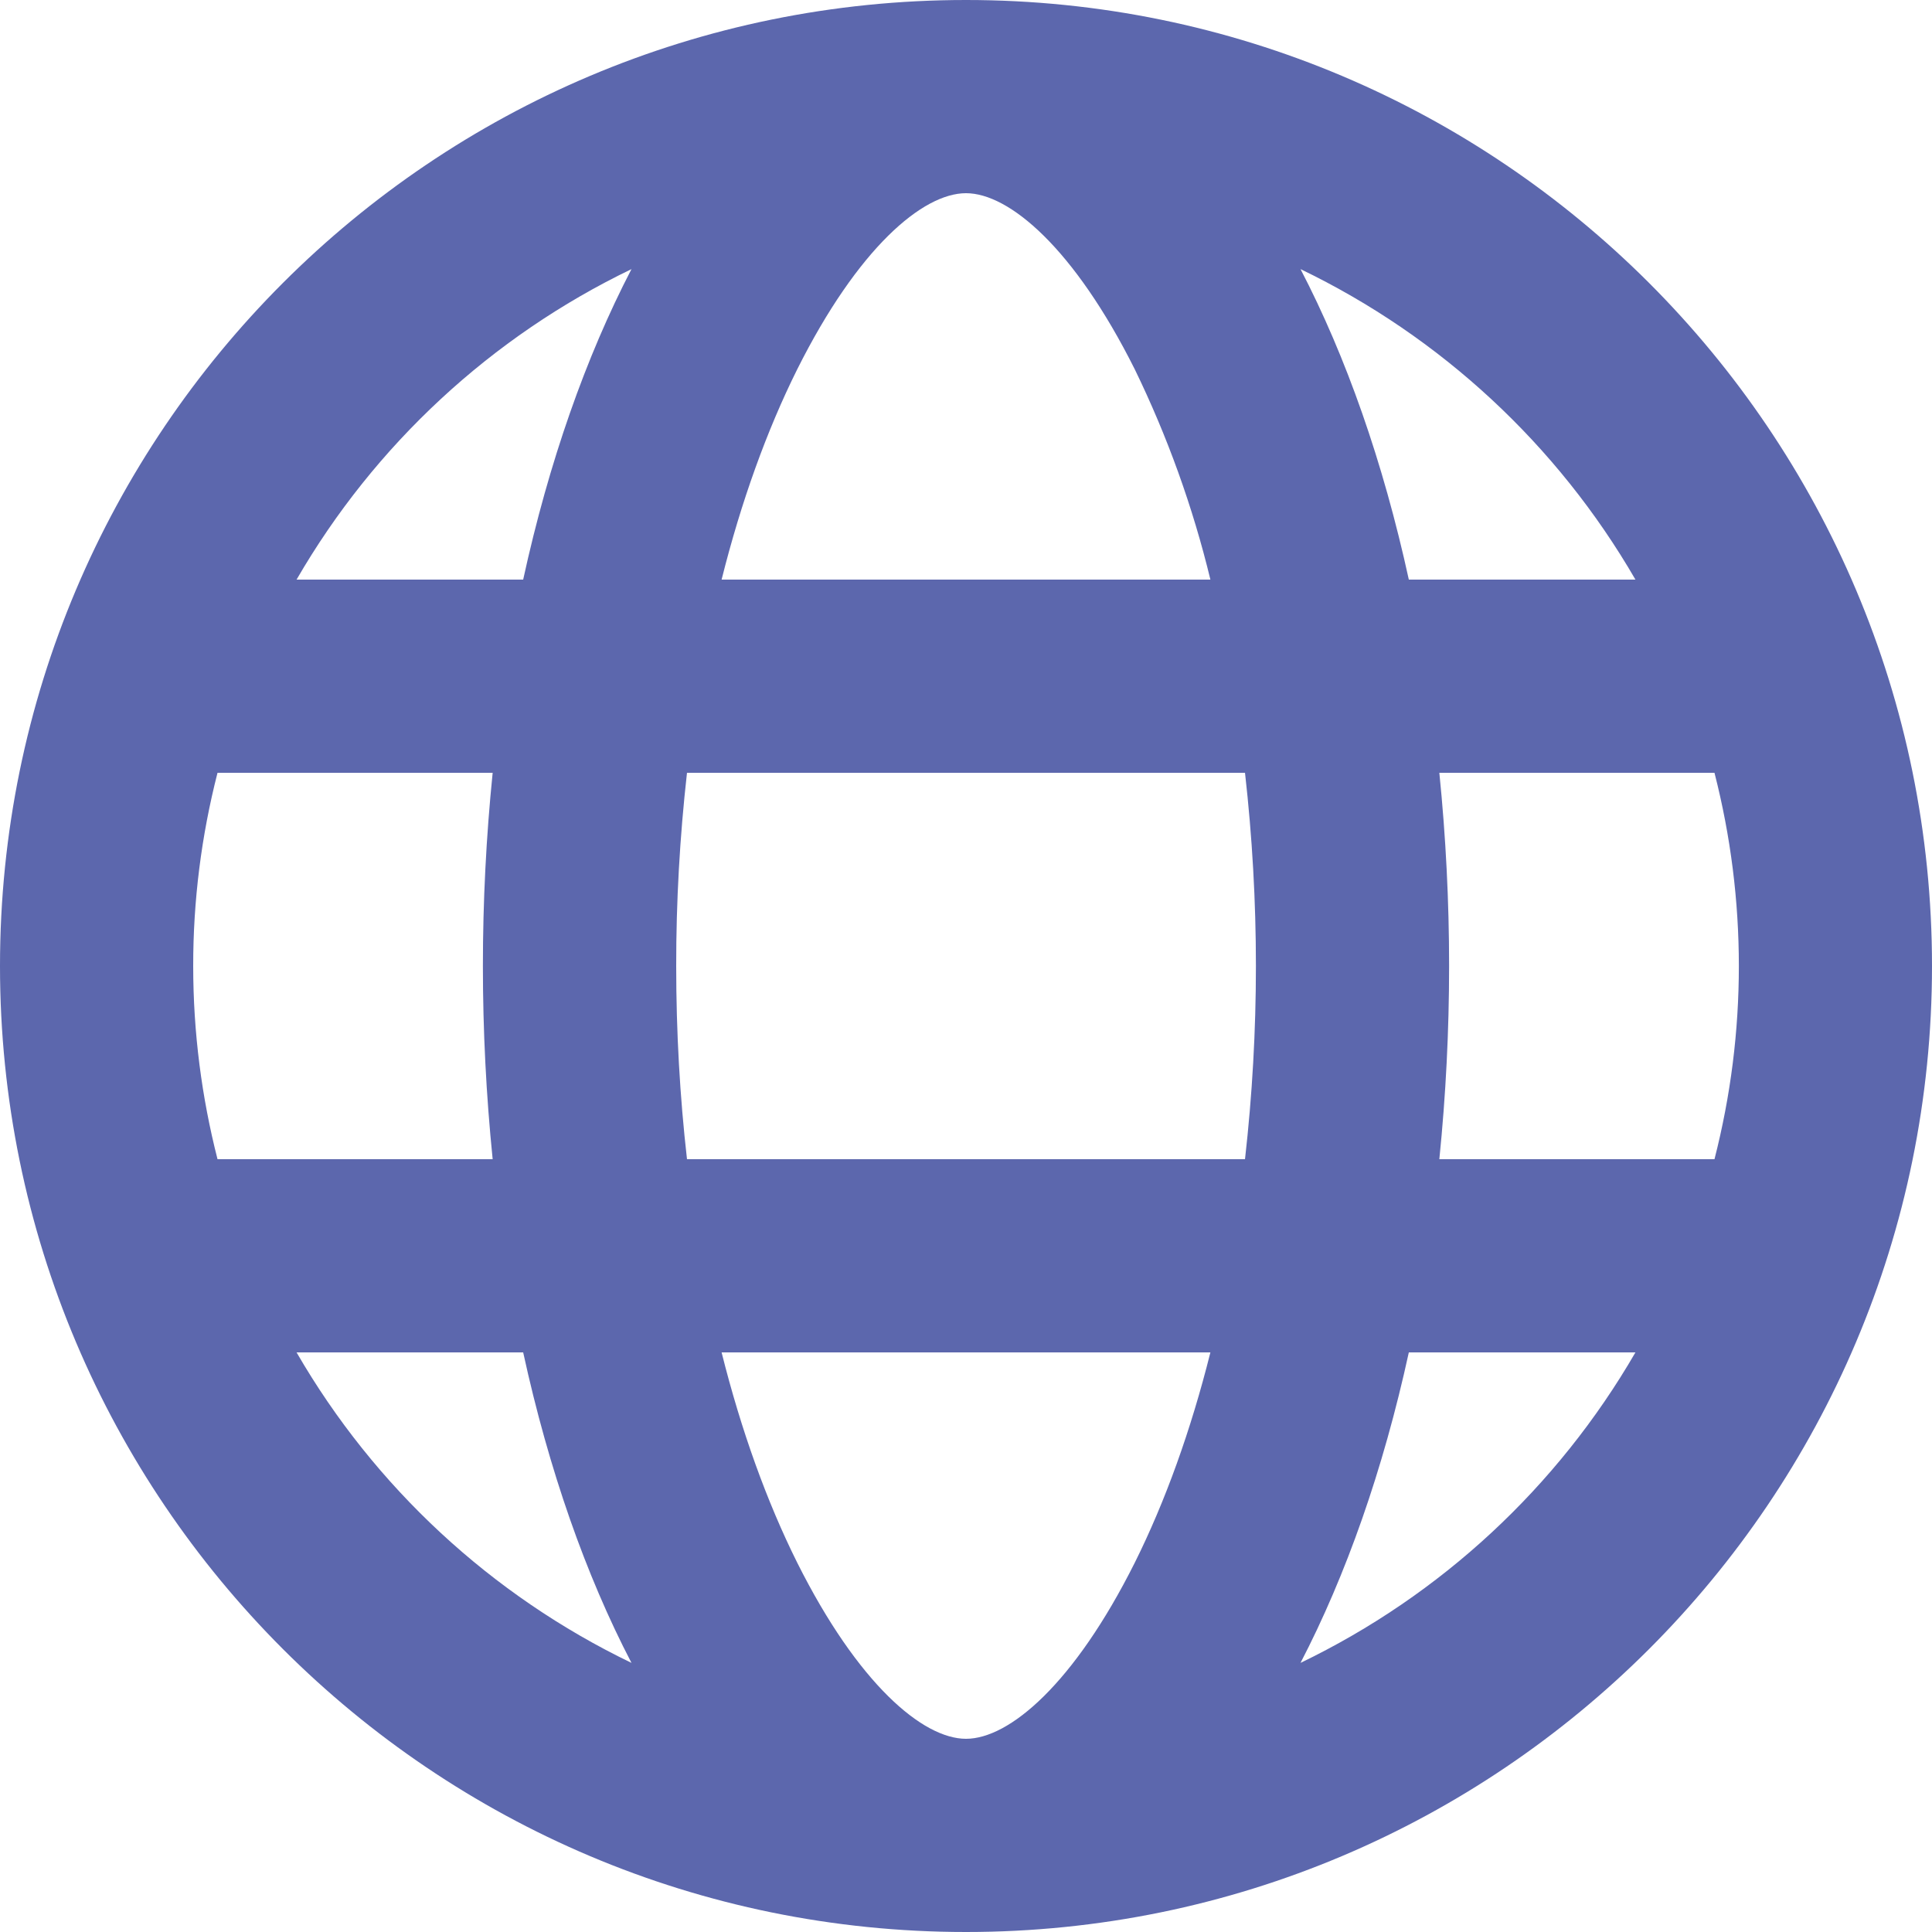 <svg width="34" height="34" viewBox="0 0 34 34" fill="none" xmlns="http://www.w3.org/2000/svg">
<path d="M3.828 13.6C3.543 14.711 3.399 15.853 3.4 17C3.4 18.173 3.55 19.312 3.828 20.4H8.67C8.441 18.139 8.441 15.861 8.67 13.6H3.828ZM5.219 10.2H9.207C9.659 8.131 10.312 6.278 11.113 4.736C8.645 5.925 6.591 7.829 5.219 10.2ZM30.172 13.6H25.33C25.559 15.861 25.559 18.139 25.33 20.4H30.172C30.744 18.169 30.744 15.831 30.172 13.6ZM28.781 10.2C27.409 7.829 25.355 5.925 22.887 4.736C23.689 6.278 24.341 8.131 24.793 10.2H28.781ZM12.09 13.6C11.963 14.729 11.899 15.864 11.9 17C11.9 18.165 11.965 19.303 12.09 20.4H21.91C22.166 18.141 22.166 15.859 21.91 13.6H12.09ZM12.699 10.2H21.301C20.992 8.922 20.545 7.681 19.97 6.499C18.902 4.366 17.76 3.4 17 3.4C16.238 3.4 15.098 4.366 14.03 6.499C13.495 7.574 13.044 8.823 12.699 10.2ZM5.219 23.8C6.591 26.171 8.645 28.075 11.113 29.264C10.31 27.722 9.659 25.869 9.207 23.8H5.219ZM28.781 23.8H24.793C24.341 25.869 23.688 27.722 22.887 29.264C25.355 28.075 27.409 26.171 28.781 23.8ZM12.699 23.8C13.044 25.177 13.495 26.427 14.03 27.501C15.098 29.634 16.24 30.6 17 30.6C17.762 30.6 18.902 29.634 19.97 27.501C20.505 26.427 20.956 25.177 21.301 23.8H12.699ZM17 34C7.611 34 0 26.389 0 17C0 7.611 7.611 0 17 0C26.389 0 34 7.611 34 17C34 26.389 26.389 34 17 34Z" fill="#5C67AD"/>
</svg>
